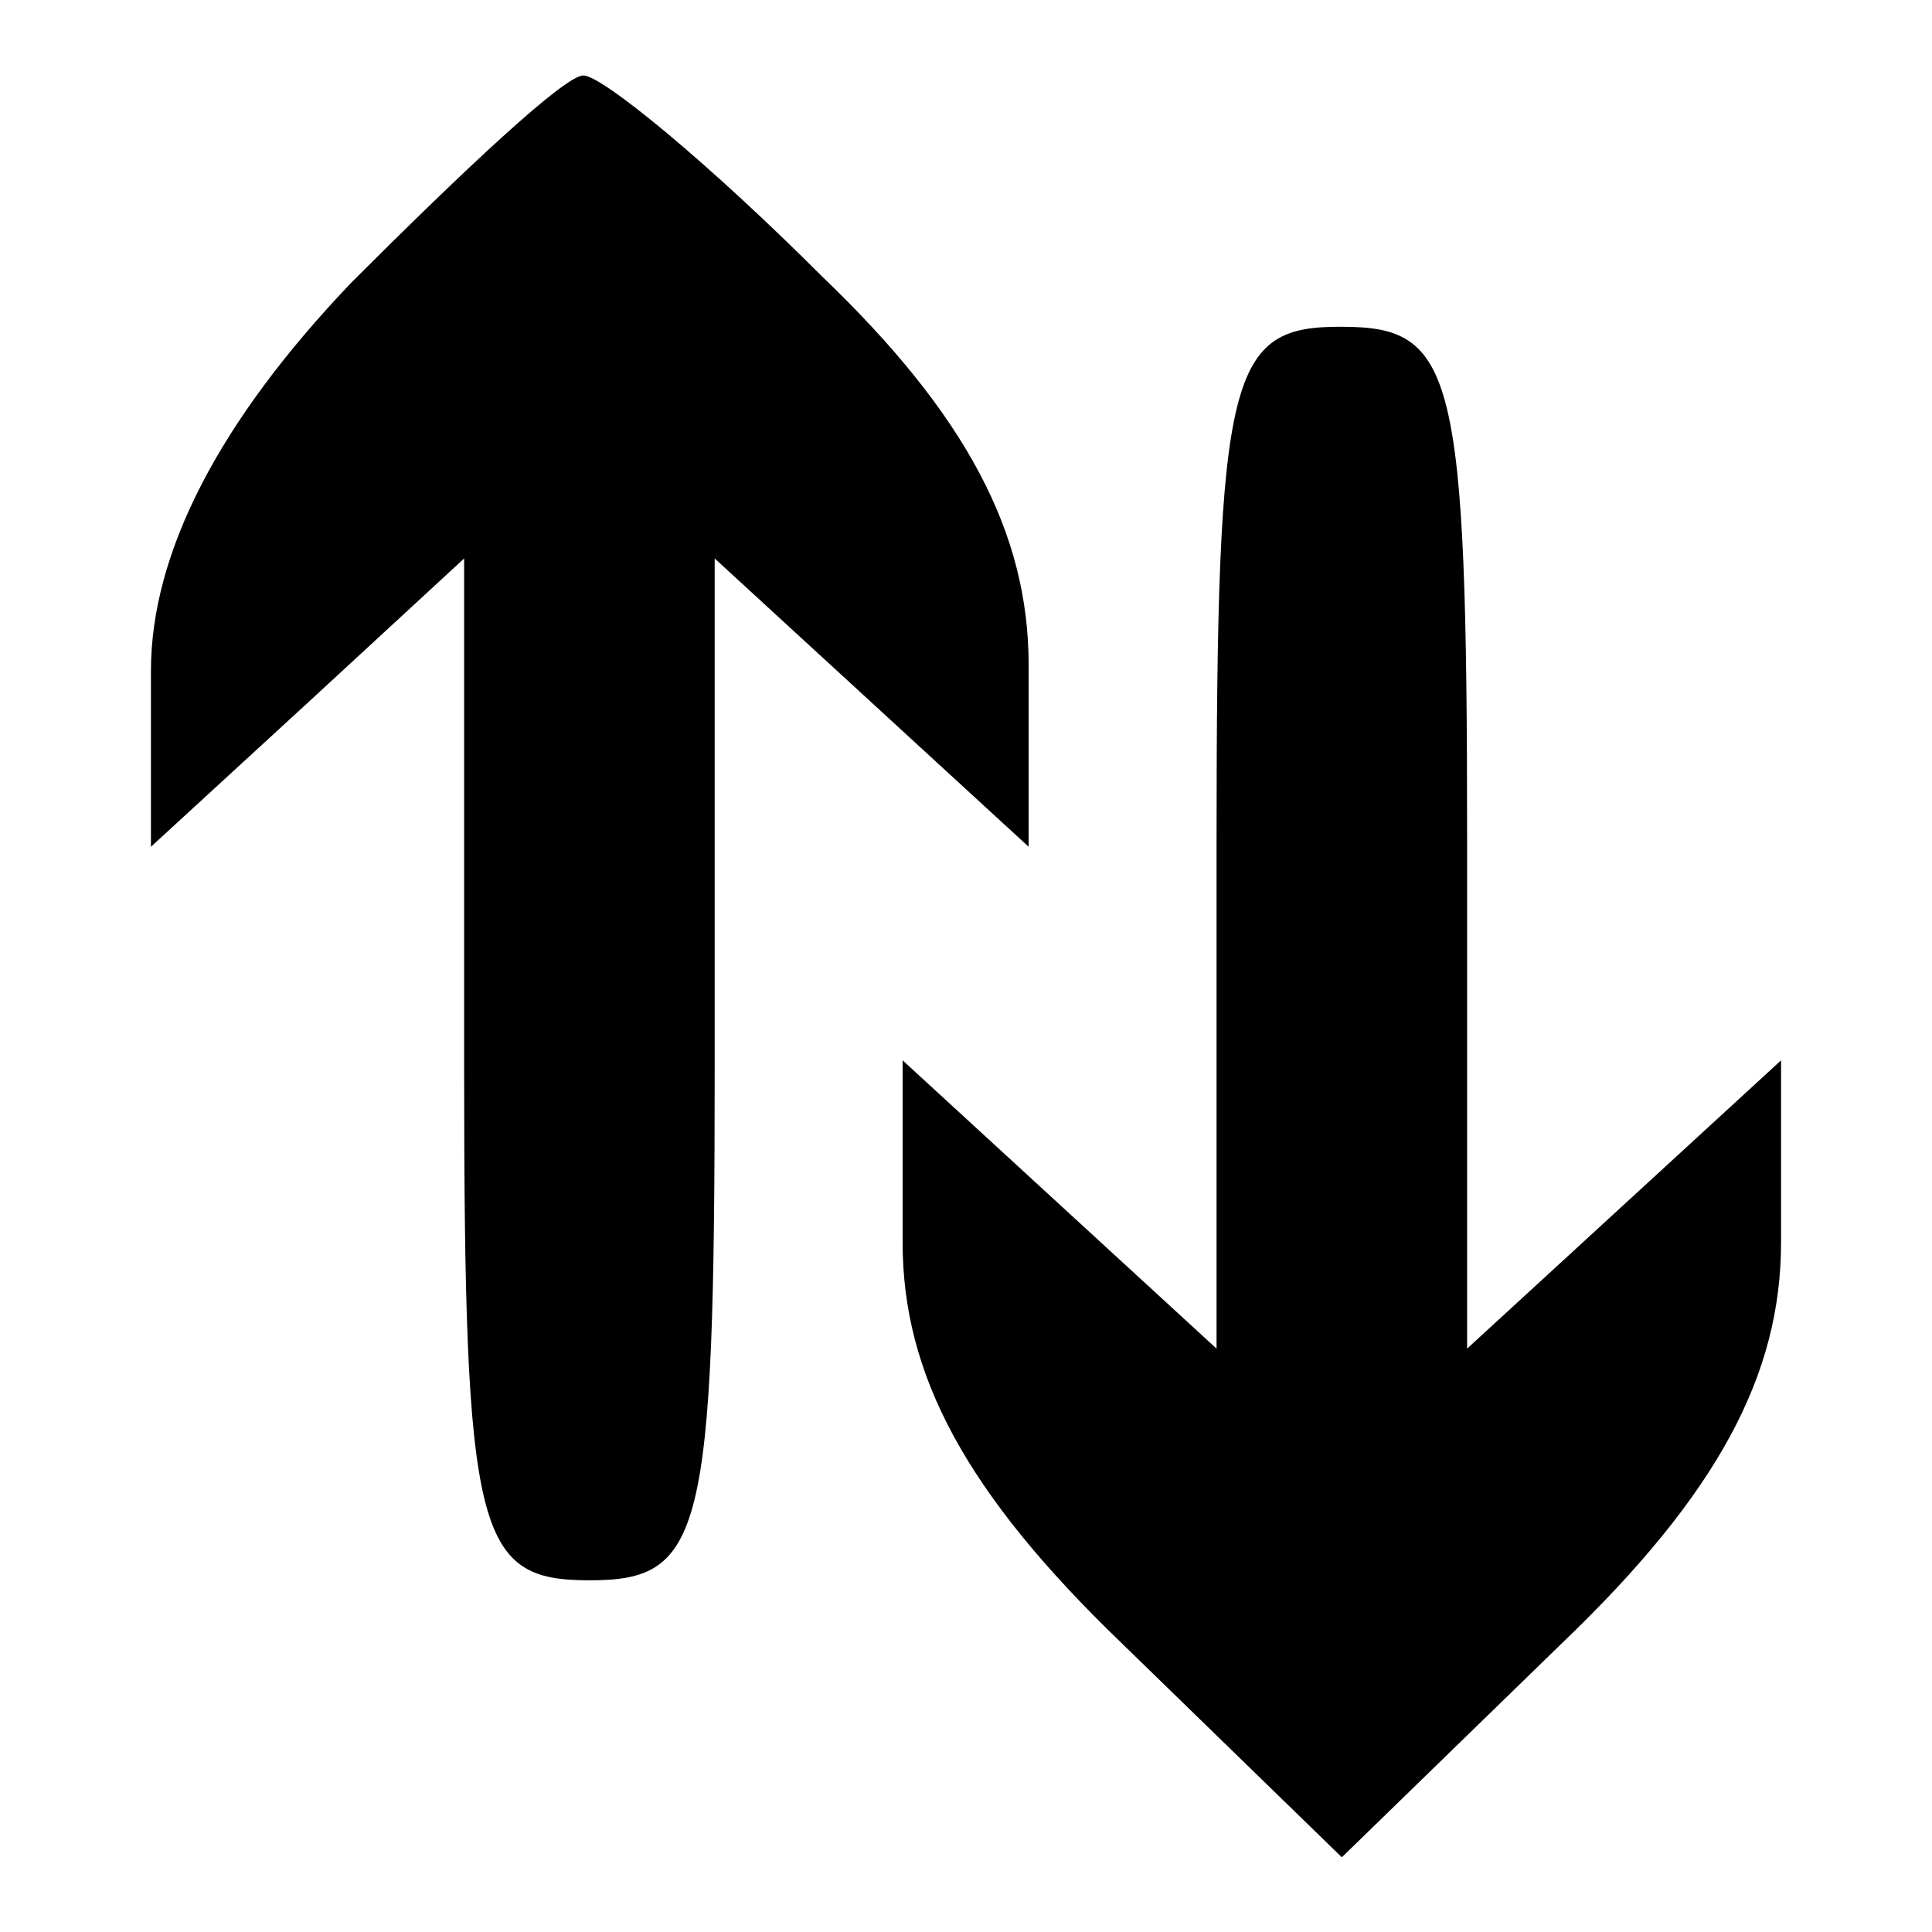 <?xml version="1.0" encoding="utf-8"?>
<!-- Svg Vector Icons : http://www.onlinewebfonts.com/icon -->
<!DOCTYPE svg PUBLIC "-//W3C//DTD SVG 1.1//EN" "http://www.w3.org/Graphics/SVG/1.1/DTD/svg11.dtd">
<svg version="1.1" xmlns="http://www.w3.org/2000/svg" xmlns:xlink="http://www.w3.org/1999/xlink" x="0px" y="0px" viewBox="0 0 256 256" enable-background="new 0 0 256 256" xml:space="preserve">
<g><g><g><path fill="#000000" d="M46.6,37.4C29.1,55.7,20,73.2,20,88.9v23.3l20.8-19.1L61.5,74v67.3c0,62.3,1.7,68.1,16.6,68.1c15,0,16.6-5.8,16.6-68.1V74l20.8,19.1l20.8,19.1V88.1c0-17.5-8.3-33.2-27.4-51.5C93.9,21.6,79.8,10,77.3,10C74.8,10,61.5,22.5,46.6,37.4z"/><path fill="#000000" d="M161.2,111.4v67.3l-20.8-19.1l-20.8-19.1v24.1c0,17.5,8.3,33.2,29.1,53.2l29.1,28.3l29.1-28.3c20.8-19.9,29.1-35.7,29.1-53.2v-24.1l-20.8,19.1l-20.8,19.1v-67.3c0-62.3-1.7-68.1-16.6-68.1C162.9,43.2,161.2,49.1,161.2,111.4z"/></g></g></g>
</svg>